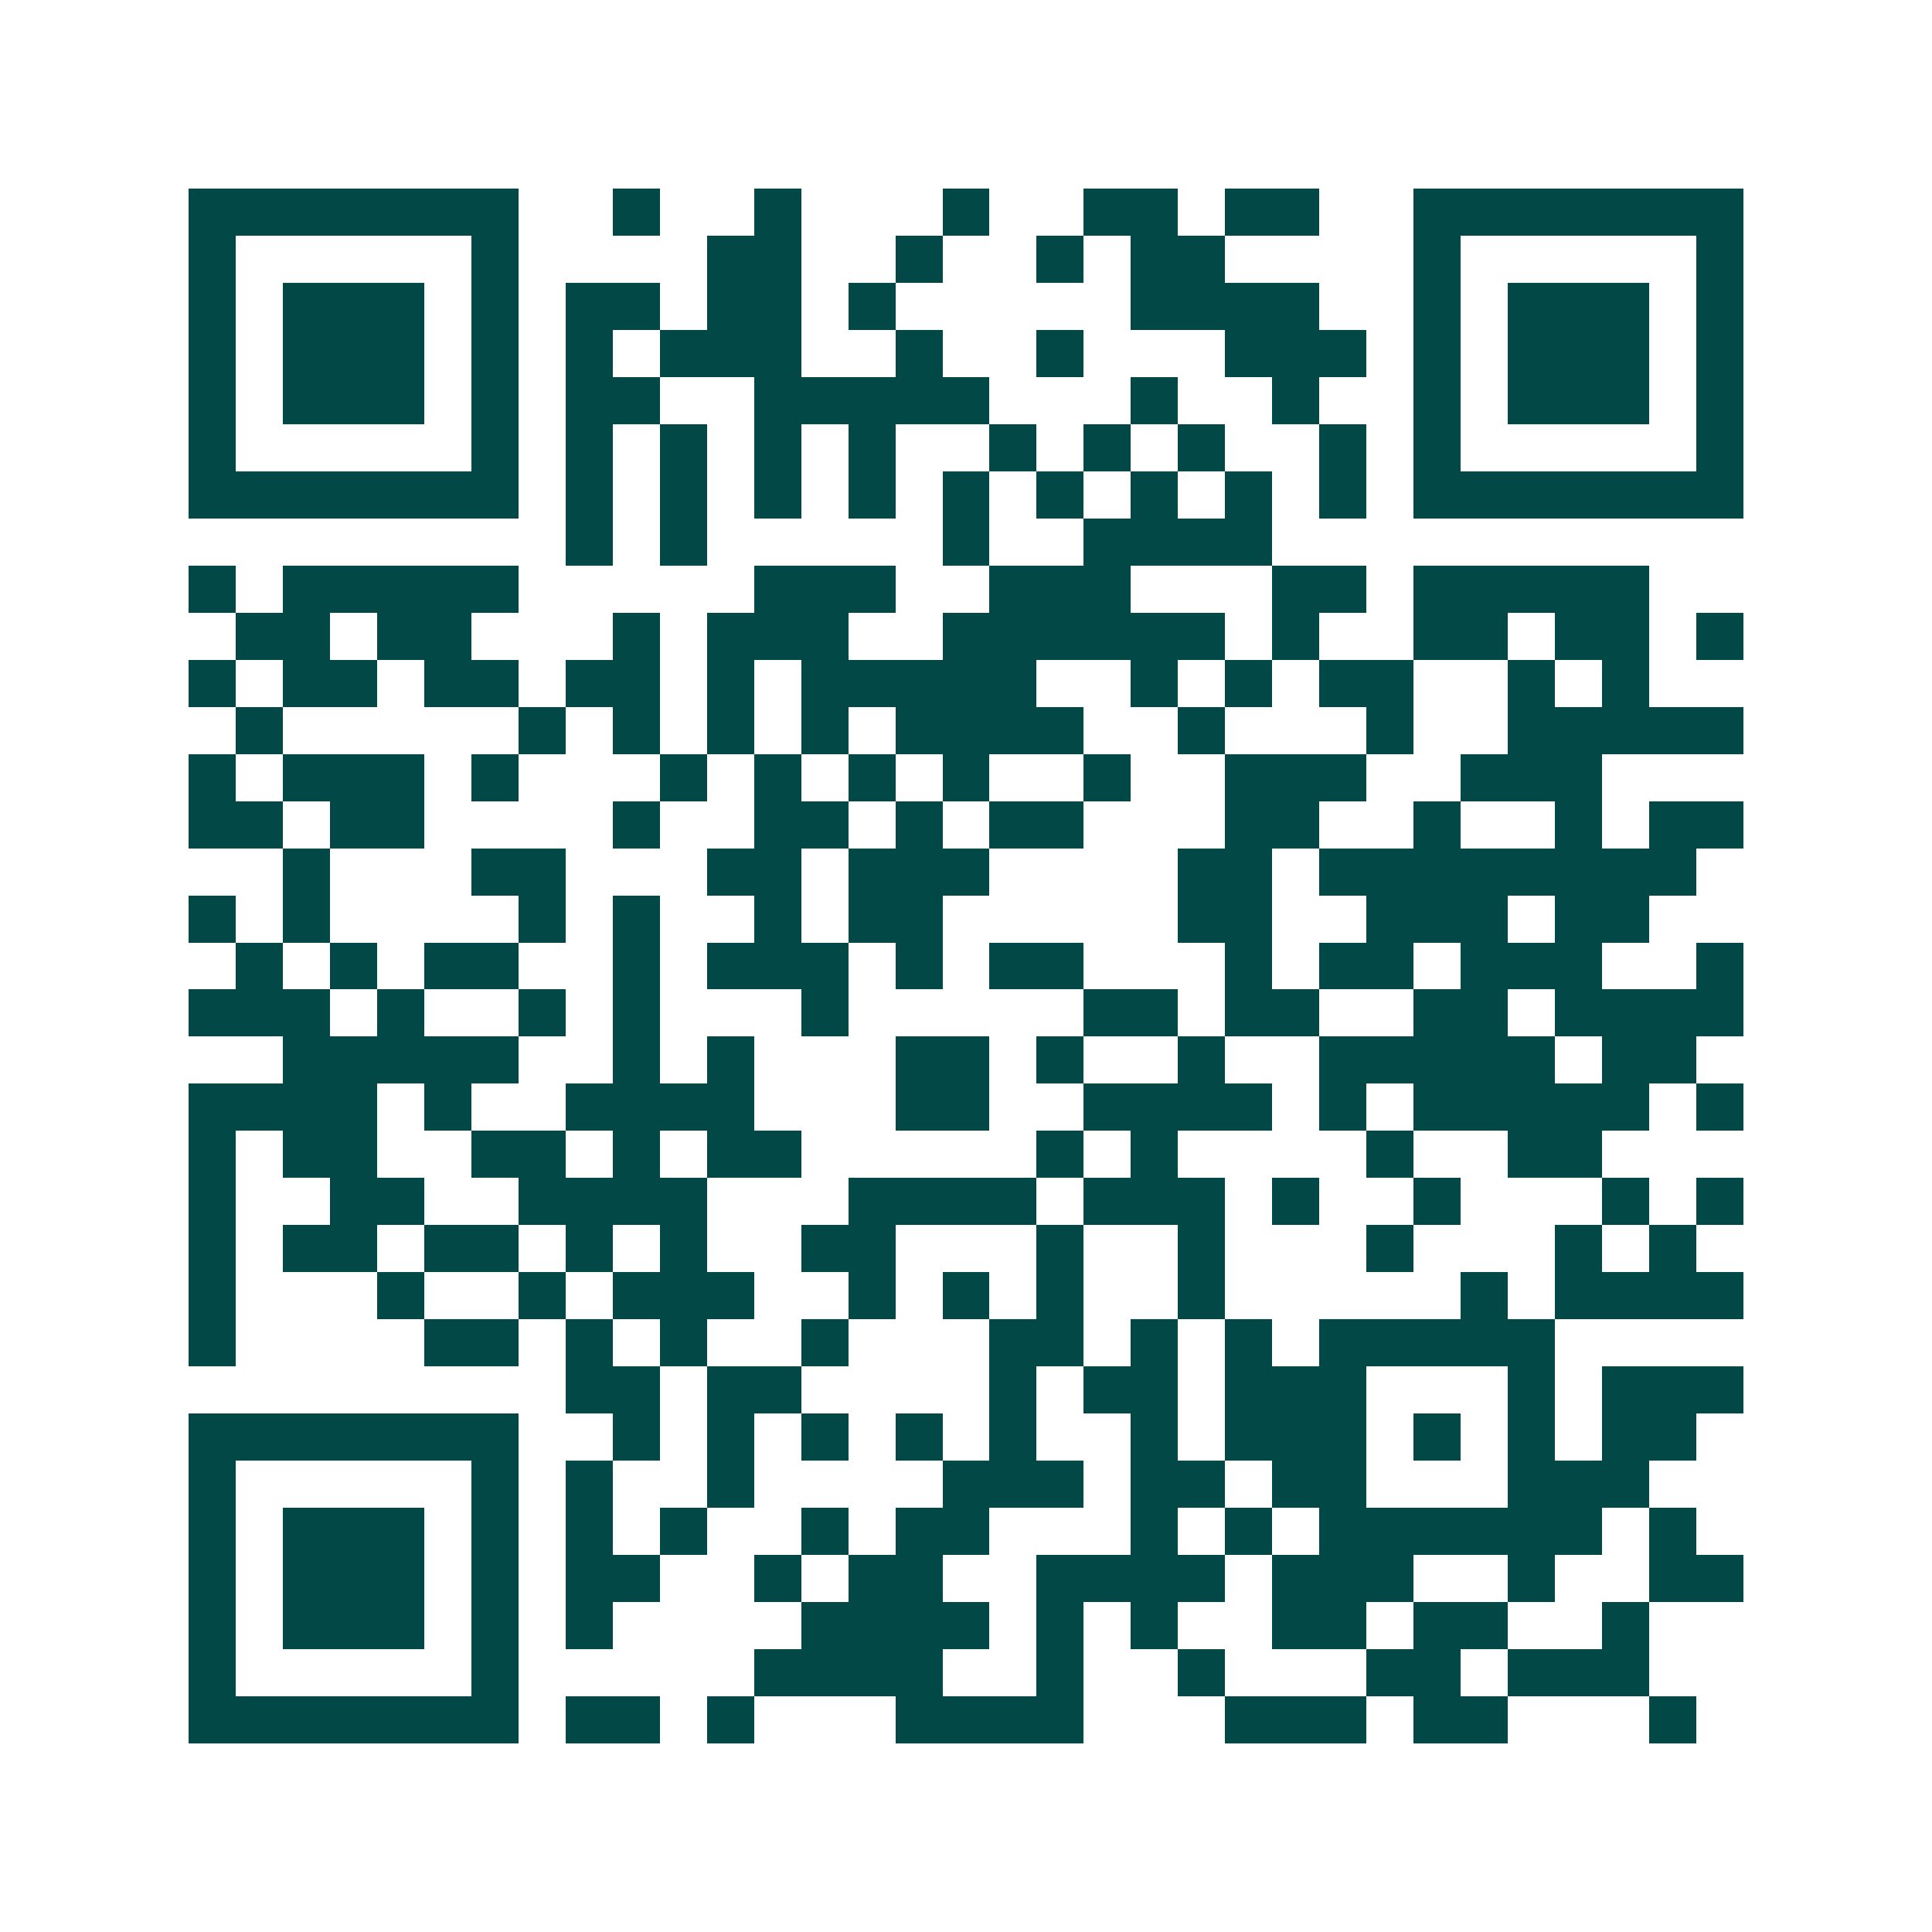 <svg xmlns="http://www.w3.org/2000/svg" width="200" height="200" viewBox="0 0 41 41" shape-rendering="crispEdges"><path fill="#ffffff" d="M0 0h41v41H0z"/><path stroke="#014847" d="M4 4.5h7m2 0h1m2 0h1m3 0h1m2 0h2m1 0h2m2 0h7M4 5.5h1m5 0h1m4 0h2m2 0h1m2 0h1m1 0h2m4 0h1m5 0h1M4 6.5h1m1 0h3m1 0h1m1 0h2m1 0h2m1 0h1m5 0h4m2 0h1m1 0h3m1 0h1M4 7.5h1m1 0h3m1 0h1m1 0h1m1 0h3m2 0h1m2 0h1m3 0h3m1 0h1m1 0h3m1 0h1M4 8.5h1m1 0h3m1 0h1m1 0h2m2 0h5m3 0h1m2 0h1m2 0h1m1 0h3m1 0h1M4 9.5h1m5 0h1m1 0h1m1 0h1m1 0h1m1 0h1m2 0h1m1 0h1m1 0h1m2 0h1m1 0h1m5 0h1M4 10.5h7m1 0h1m1 0h1m1 0h1m1 0h1m1 0h1m1 0h1m1 0h1m1 0h1m1 0h1m1 0h7M12 11.5h1m1 0h1m5 0h1m2 0h4M4 12.5h1m1 0h5m5 0h3m2 0h3m3 0h2m1 0h5M5 13.5h2m1 0h2m3 0h1m1 0h3m2 0h6m1 0h1m2 0h2m1 0h2m1 0h1M4 14.5h1m1 0h2m1 0h2m1 0h2m1 0h1m1 0h5m2 0h1m1 0h1m1 0h2m2 0h1m1 0h1M5 15.5h1m5 0h1m1 0h1m1 0h1m1 0h1m1 0h4m2 0h1m3 0h1m2 0h5M4 16.5h1m1 0h3m1 0h1m3 0h1m1 0h1m1 0h1m1 0h1m2 0h1m2 0h3m2 0h3M4 17.5h2m1 0h2m4 0h1m2 0h2m1 0h1m1 0h2m3 0h2m2 0h1m2 0h1m1 0h2M6 18.5h1m3 0h2m3 0h2m1 0h3m4 0h2m1 0h8M4 19.5h1m1 0h1m4 0h1m1 0h1m2 0h1m1 0h2m5 0h2m2 0h3m1 0h2M5 20.5h1m1 0h1m1 0h2m2 0h1m1 0h3m1 0h1m1 0h2m3 0h1m1 0h2m1 0h3m2 0h1M4 21.5h3m1 0h1m2 0h1m1 0h1m3 0h1m5 0h2m1 0h2m2 0h2m1 0h4M6 22.5h5m2 0h1m1 0h1m3 0h2m1 0h1m2 0h1m2 0h5m1 0h2M4 23.5h4m1 0h1m2 0h4m3 0h2m2 0h4m1 0h1m1 0h5m1 0h1M4 24.5h1m1 0h2m2 0h2m1 0h1m1 0h2m5 0h1m1 0h1m4 0h1m2 0h2M4 25.5h1m2 0h2m2 0h4m3 0h4m1 0h3m1 0h1m2 0h1m3 0h1m1 0h1M4 26.5h1m1 0h2m1 0h2m1 0h1m1 0h1m2 0h2m3 0h1m2 0h1m3 0h1m3 0h1m1 0h1M4 27.5h1m3 0h1m2 0h1m1 0h3m2 0h1m1 0h1m1 0h1m2 0h1m5 0h1m1 0h4M4 28.5h1m4 0h2m1 0h1m1 0h1m2 0h1m3 0h2m1 0h1m1 0h1m1 0h5M12 29.5h2m1 0h2m4 0h1m1 0h2m1 0h3m3 0h1m1 0h3M4 30.5h7m2 0h1m1 0h1m1 0h1m1 0h1m1 0h1m2 0h1m1 0h3m1 0h1m1 0h1m1 0h2M4 31.5h1m5 0h1m1 0h1m2 0h1m4 0h3m1 0h2m1 0h2m3 0h3M4 32.5h1m1 0h3m1 0h1m1 0h1m1 0h1m2 0h1m1 0h2m3 0h1m1 0h1m1 0h6m1 0h1M4 33.5h1m1 0h3m1 0h1m1 0h2m2 0h1m1 0h2m2 0h4m1 0h3m2 0h1m2 0h2M4 34.5h1m1 0h3m1 0h1m1 0h1m4 0h4m1 0h1m1 0h1m2 0h2m1 0h2m2 0h1M4 35.5h1m5 0h1m5 0h4m2 0h1m2 0h1m3 0h2m1 0h3M4 36.5h7m1 0h2m1 0h1m3 0h4m3 0h3m1 0h2m3 0h1"/></svg>
